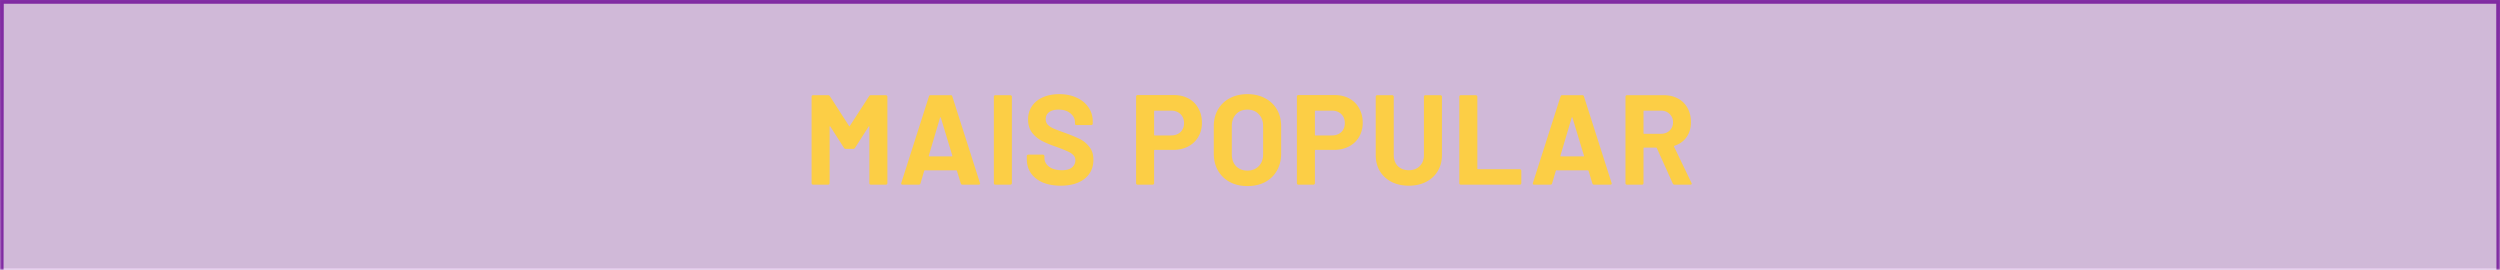 <svg width="704" height="76" fill="none" xmlns="http://www.w3.org/2000/svg"><path fill="#000" fill-opacity=".1" d="M.5.5h703v75H.5z"/><path stroke="url(#a)" d="M.5.5h703v75H.5z"/><mask id="b" fill="#fff"><path d="M704 76H0V0h704v76Z"/></mask><path d="M704 76H0V0h704v76Z" fill="#9F50B8" fill-opacity=".3"/><path d="M0 0v-1h-1v1h1Zm704 0h1v-1h-1v1ZM1 76V0h-2v76h2ZM0 1h704v-2H0v2Zm703-1v76h2V0h-2Z" fill="#802BA2" mask="url(#b)"/><path d="M244.743 27.088a.564.564 0 0 1 .504-.288h4.212c.12 0 .216.048.288.144a.342.342 0 0 1 .144.288v24.336c0 .12-.048.228-.144.324a.39.39 0 0 1-.288.108h-4.212a.527.527 0 0 1-.324-.108.527.527 0 0 1-.108-.324V35.692c0-.096-.024-.144-.072-.144-.048 0-.096.036-.144.108l-3.816 5.976a.564.564 0 0 1-.504.288h-2.124a.564.564 0 0 1-.504-.288l-3.816-5.976c-.048-.072-.096-.096-.144-.072-.048 0-.072.048-.072.144v15.84c0 .12-.048.228-.144.324a.39.39 0 0 1-.288.108h-4.212a.527.527 0 0 1-.324-.108.527.527 0 0 1-.108-.324V27.232a.39.39 0 0 1 .108-.288.448.448 0 0 1 .324-.144h4.212c.216 0 .384.096.504.288l5.4 8.388c.072.144.144.144.216 0l5.436-8.388ZM271.017 52c-.24 0-.396-.12-.468-.36l-1.08-3.528c-.048-.096-.108-.144-.18-.144h-8.856c-.072 0-.132.048-.18.144l-1.044 3.528c-.072.24-.228.36-.468.36h-4.572c-.144 0-.252-.036-.324-.108-.072-.096-.084-.228-.036-.396l7.776-24.336c.072-.24.228-.36.468-.36h5.652c.24 0 .396.12.468.36l7.776 24.336a.4.4 0 0 1 .036.18c0 .216-.132.324-.396.324h-4.572Zm-9.468-8.172c-.024.144.024.216.144.216h6.336c.144 0 .192-.072.144-.216l-3.24-10.692c-.024-.096-.06-.132-.108-.108-.048 0-.084.036-.108.108l-3.168 10.692ZM280.301 52a.527.527 0 0 1-.324-.108.527.527 0 0 1-.108-.324V27.232a.39.39 0 0 1 .108-.288.448.448 0 0 1 .324-.144h4.212c.12 0 .216.048.288.144a.342.342 0 0 1 .144.288v24.336c0 .12-.048.228-.144.324a.39.39 0 0 1-.288.108h-4.212Zm18.385.288c-1.92 0-3.6-.3-5.04-.9-1.44-.624-2.556-1.5-3.348-2.628-.768-1.152-1.152-2.484-1.152-3.996v-.792a.39.39 0 0 1 .108-.288.448.448 0 0 1 .324-.144h4.104c.12 0 .216.048.288.144a.342.342 0 0 1 .144.288v.54c0 .96.444 1.776 1.332 2.448.888.648 2.088.972 3.6.972 1.272 0 2.22-.264 2.844-.792.624-.552.936-1.224.936-2.016 0-.576-.192-1.056-.576-1.44-.384-.408-.912-.756-1.584-1.044-.648-.312-1.692-.732-3.132-1.26-1.608-.552-2.976-1.116-4.104-1.692a8.525 8.525 0 0 1-2.808-2.34c-.744-1.008-1.116-2.244-1.116-3.708 0-1.44.372-2.7 1.116-3.78.744-1.08 1.776-1.908 3.096-2.484 1.32-.576 2.844-.864 4.572-.864 1.824 0 3.444.324 4.86.972 1.44.648 2.556 1.56 3.348 2.736.816 1.152 1.224 2.496 1.224 4.032v.54c0 .12-.048.228-.144.324a.39.39 0 0 1-.288.108h-4.14a.527.527 0 0 1-.324-.108.527.527 0 0 1-.108-.324v-.288c0-1.008-.42-1.86-1.26-2.556-.816-.72-1.944-1.08-3.384-1.08-1.128 0-2.016.24-2.664.72-.624.48-.936 1.14-.936 1.98 0 .6.18 1.104.54 1.512.384.408.936.78 1.656 1.116.744.312 1.884.744 3.42 1.296 1.704.624 3.036 1.176 3.996 1.656.984.48 1.86 1.2 2.628 2.16.792.936 1.188 2.16 1.188 3.672 0 2.256-.828 4.044-2.484 5.364-1.656 1.296-3.9 1.944-6.732 1.944Zm31.822-25.524c1.584 0 2.976.324 4.176.972a6.708 6.708 0 0 1 2.772 2.772c.672 1.176 1.008 2.532 1.008 4.068 0 1.512-.348 2.844-1.044 3.996-.672 1.152-1.632 2.052-2.88 2.7-1.224.624-2.64.936-4.248.936h-5.112c-.12 0-.18.06-.18.18v9.18c0 .12-.048.228-.144.324a.39.39 0 0 1-.288.108h-4.212a.527.527 0 0 1-.324-.108.527.527 0 0 1-.108-.324V27.196a.39.39 0 0 1 .108-.288.448.448 0 0 1 .324-.144h10.152Zm-.756 11.376c1.104 0 1.992-.312 2.664-.936.672-.648 1.008-1.488 1.008-2.52 0-1.056-.336-1.908-1.008-2.556-.672-.648-1.56-.972-2.664-.972h-4.572c-.12 0-.18.06-.18.18v6.624c0 .12.06.18.18.18h4.572Zm21.516 14.256c-1.872 0-3.528-.384-4.968-1.152a8.344 8.344 0 0 1-3.312-3.204c-.792-1.392-1.188-2.988-1.188-4.788v-7.704c0-1.776.396-3.348 1.188-4.716a8.102 8.102 0 0 1 3.312-3.168c1.44-.768 3.096-1.152 4.968-1.152 1.896 0 3.552.384 4.968 1.152 1.44.744 2.556 1.8 3.348 3.168.792 1.368 1.188 2.94 1.188 4.716v7.704c0 1.8-.396 3.396-1.188 4.788-.792 1.392-1.908 2.472-3.348 3.24-1.416.744-3.072 1.116-4.968 1.116Zm0-4.356c1.32 0 2.388-.42 3.204-1.26.816-.84 1.224-1.956 1.224-3.348v-7.92c0-1.392-.408-2.508-1.224-3.348-.792-.864-1.86-1.296-3.204-1.296-1.32 0-2.388.432-3.204 1.296-.792.84-1.188 1.956-1.188 3.348v7.92c0 1.392.396 2.508 1.188 3.348.816.84 1.884 1.26 3.204 1.26Zm24.519-21.276c1.584 0 2.976.324 4.176.972a6.708 6.708 0 0 1 2.772 2.772c.672 1.176 1.008 2.532 1.008 4.068 0 1.512-.348 2.844-1.044 3.996-.672 1.152-1.632 2.052-2.88 2.7-1.224.624-2.64.936-4.248.936h-5.112c-.12 0-.18.06-.18.18v9.18c0 .12-.048.228-.144.324a.39.39 0 0 1-.288.108h-4.212a.527.527 0 0 1-.324-.108.527.527 0 0 1-.108-.324V27.196a.39.39 0 0 1 .108-.288.448.448 0 0 1 .324-.144h10.152Zm-.756 11.376c1.104 0 1.992-.312 2.664-.936.672-.648 1.008-1.488 1.008-2.52 0-1.056-.336-1.908-1.008-2.556-.672-.648-1.56-.972-2.664-.972h-4.572c-.12 0-.18.06-.18.18v6.624c0 .12.06.18.18.18h4.572Zm21.697 14.148c-1.848 0-3.48-.36-4.896-1.08-1.392-.72-2.484-1.728-3.276-3.024-.768-1.32-1.152-2.832-1.152-4.536V27.232a.39.39 0 0 1 .108-.288.448.448 0 0 1 .324-.144h4.212c.12 0 .216.048.288.144a.342.342 0 0 1 .144.288v16.452c0 1.272.384 2.304 1.152 3.096.792.768 1.824 1.152 3.096 1.152s2.292-.384 3.06-1.152c.792-.792 1.188-1.824 1.188-3.096V27.232a.39.39 0 0 1 .108-.288.448.448 0 0 1 .324-.144h4.212c.12 0 .216.048.288.144a.342.342 0 0 1 .144.288v16.416c0 1.704-.396 3.216-1.188 4.536-.768 1.296-1.86 2.304-3.276 3.024-1.392.72-3.012 1.08-4.86 1.08ZM411.377 52a.527.527 0 0 1-.324-.108.527.527 0 0 1-.108-.324V27.232a.39.39 0 0 1 .108-.288.448.448 0 0 1 .324-.144h4.212c.12 0 .216.048.288.144a.342.342 0 0 1 .144.288v20.232c0 .12.06.18.18.18h11.772c.12 0 .216.048.288.144a.342.342 0 0 1 .144.288v3.492c0 .12-.048.228-.144.324a.39.39 0 0 1-.288.108h-16.596Zm37.507 0c-.24 0-.396-.12-.468-.36l-1.08-3.528c-.048-.096-.108-.144-.18-.144H438.3c-.072 0-.132.048-.18.144l-1.044 3.528c-.072.24-.228.36-.468.36h-4.572c-.144 0-.252-.036-.324-.108-.072-.096-.084-.228-.036-.396l7.776-24.336c.072-.24.228-.36.468-.36h5.652c.24 0 .396.12.468.36l7.776 24.336a.4.4 0 0 1 .036.18c0 .216-.132.324-.396.324h-4.572Zm-9.468-8.172c-.024.144.024.216.144.216h6.336c.144 0 .192-.072.144-.216l-3.24-10.692c-.024-.096-.06-.132-.108-.108-.048 0-.084.036-.108.108l-3.168 10.692ZM471.56 52a.51.51 0 0 1-.504-.324l-4.5-9.972c-.048-.096-.12-.144-.216-.144h-3.348c-.12 0-.18.06-.18.18v9.828c0 .12-.048.228-.144.324a.39.39 0 0 1-.288.108h-4.212a.527.527 0 0 1-.324-.108.527.527 0 0 1-.108-.324V27.232a.39.39 0 0 1 .108-.288.448.448 0 0 1 .324-.144h10.296c1.536 0 2.88.312 4.032.936a6.424 6.424 0 0 1 2.7 2.664c.648 1.152.972 2.484.972 3.996 0 1.632-.408 3.036-1.224 4.212-.816 1.152-1.956 1.968-3.42 2.448-.12.048-.156.132-.108.252l4.896 10.188a.553.553 0 0 1 .072.216c0 .192-.132.288-.396.288h-4.428Zm-8.568-20.844c-.12 0-.18.06-.18.18v6.156c0 .12.06.18.18.18h4.716c1.008 0 1.824-.3 2.448-.9.648-.6.972-1.38.972-2.34s-.324-1.74-.972-2.34c-.624-.624-1.44-.936-2.448-.936h-4.716Z" fill="#FCCE45"/><defs><linearGradient id="a" x1="352" y1="76" x2="352" y2="0" gradientUnits="userSpaceOnUse"><stop stop-color="#802BA2" stop-opacity="0"/><stop offset="1" stop-color="#802BA2"/></linearGradient></defs></svg>